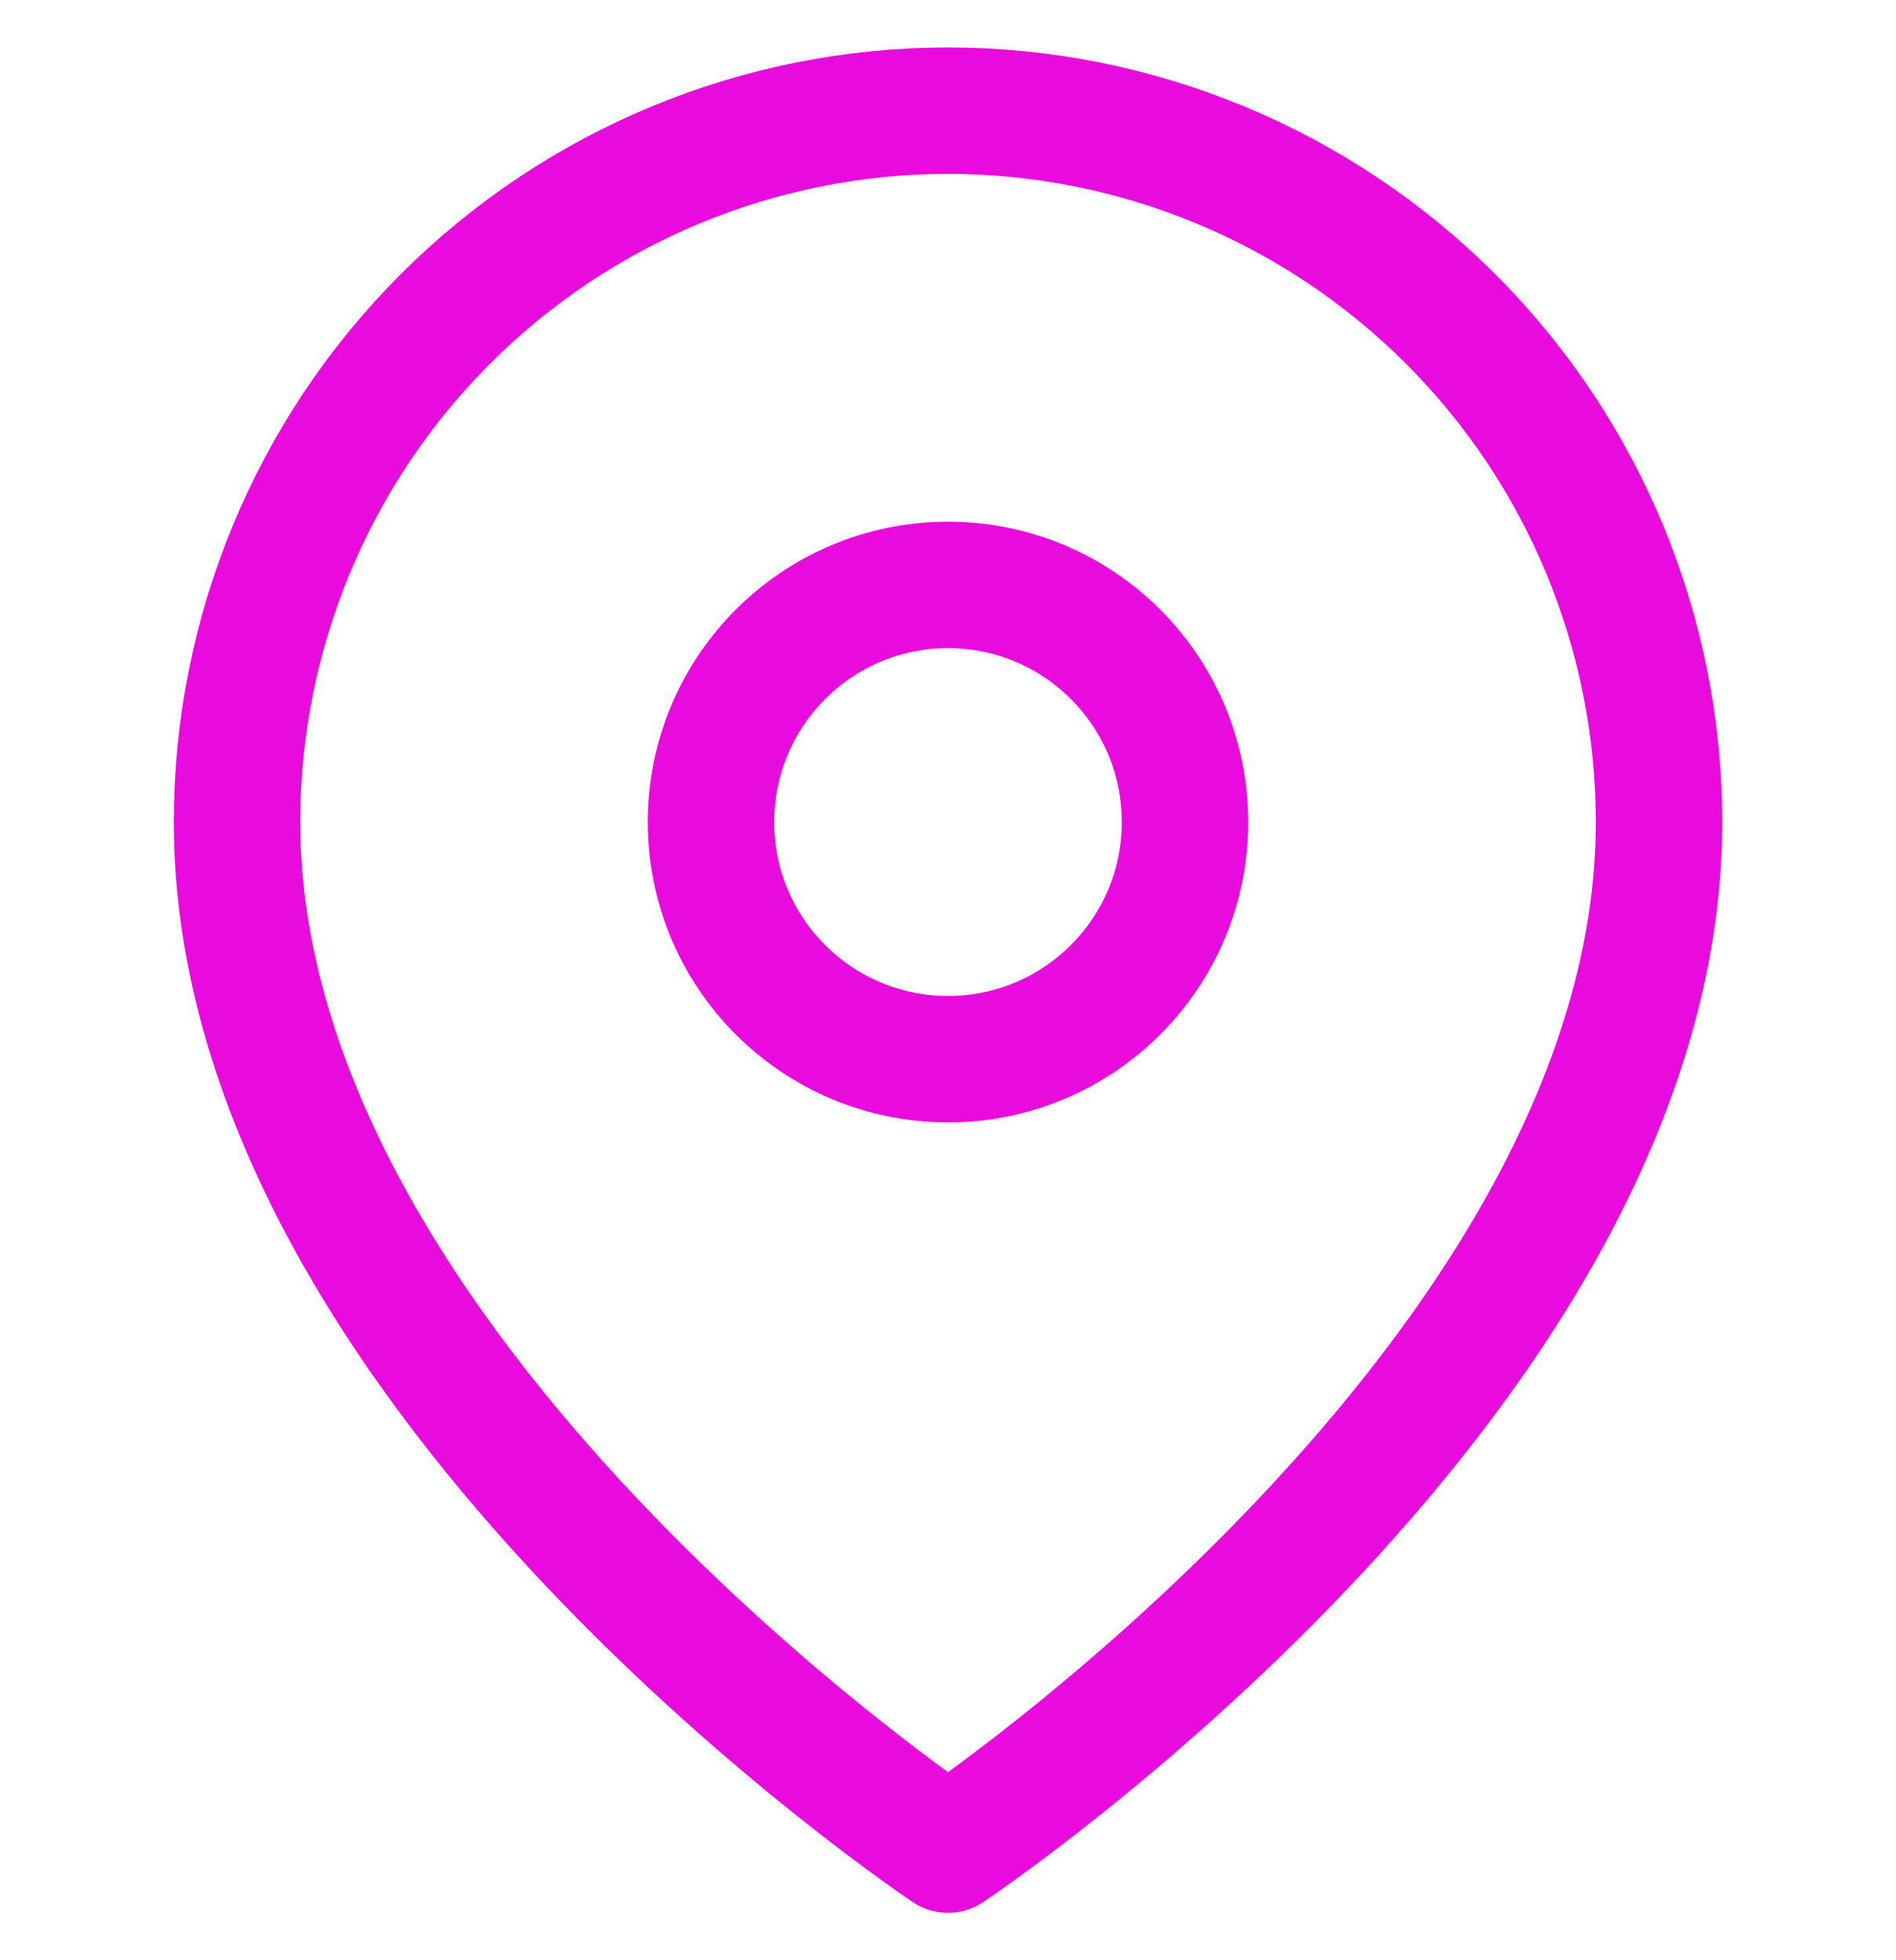 <svg width="30" height="31" viewBox="0 0 30 31" fill="none" xmlns="http://www.w3.org/2000/svg">
<g clip-path="url(#clip0_49_168)">
<path d="M26.25 13.001C26.25 21.75 15 29.25 15 29.25C15 29.25 3.75 21.75 3.75 13.001C3.75 10.017 4.935 7.155 7.045 5.046C9.155 2.936 12.016 1.75 15 1.75C17.984 1.75 20.845 2.936 22.955 5.046C25.065 7.155 26.25 10.017 26.25 13.001Z" stroke="#E90ADE" stroke-width="2" stroke-linecap="round" stroke-linejoin="round"/>
<path d="M15 16.75C17.071 16.75 18.75 15.072 18.75 13.001C18.75 10.929 17.071 9.25 15 9.25C12.929 9.25 11.25 10.929 11.25 13.001C11.25 15.072 12.929 16.75 15 16.75Z" stroke="#E90ADE" stroke-width="2" stroke-linecap="round" stroke-linejoin="round"/>
</g>
<defs>
<clipPath id="clip0_49_168">
<rect width="30" height="30" fill="white" transform="translate(0 0.5)"/>
</clipPath>
</defs>
</svg>
